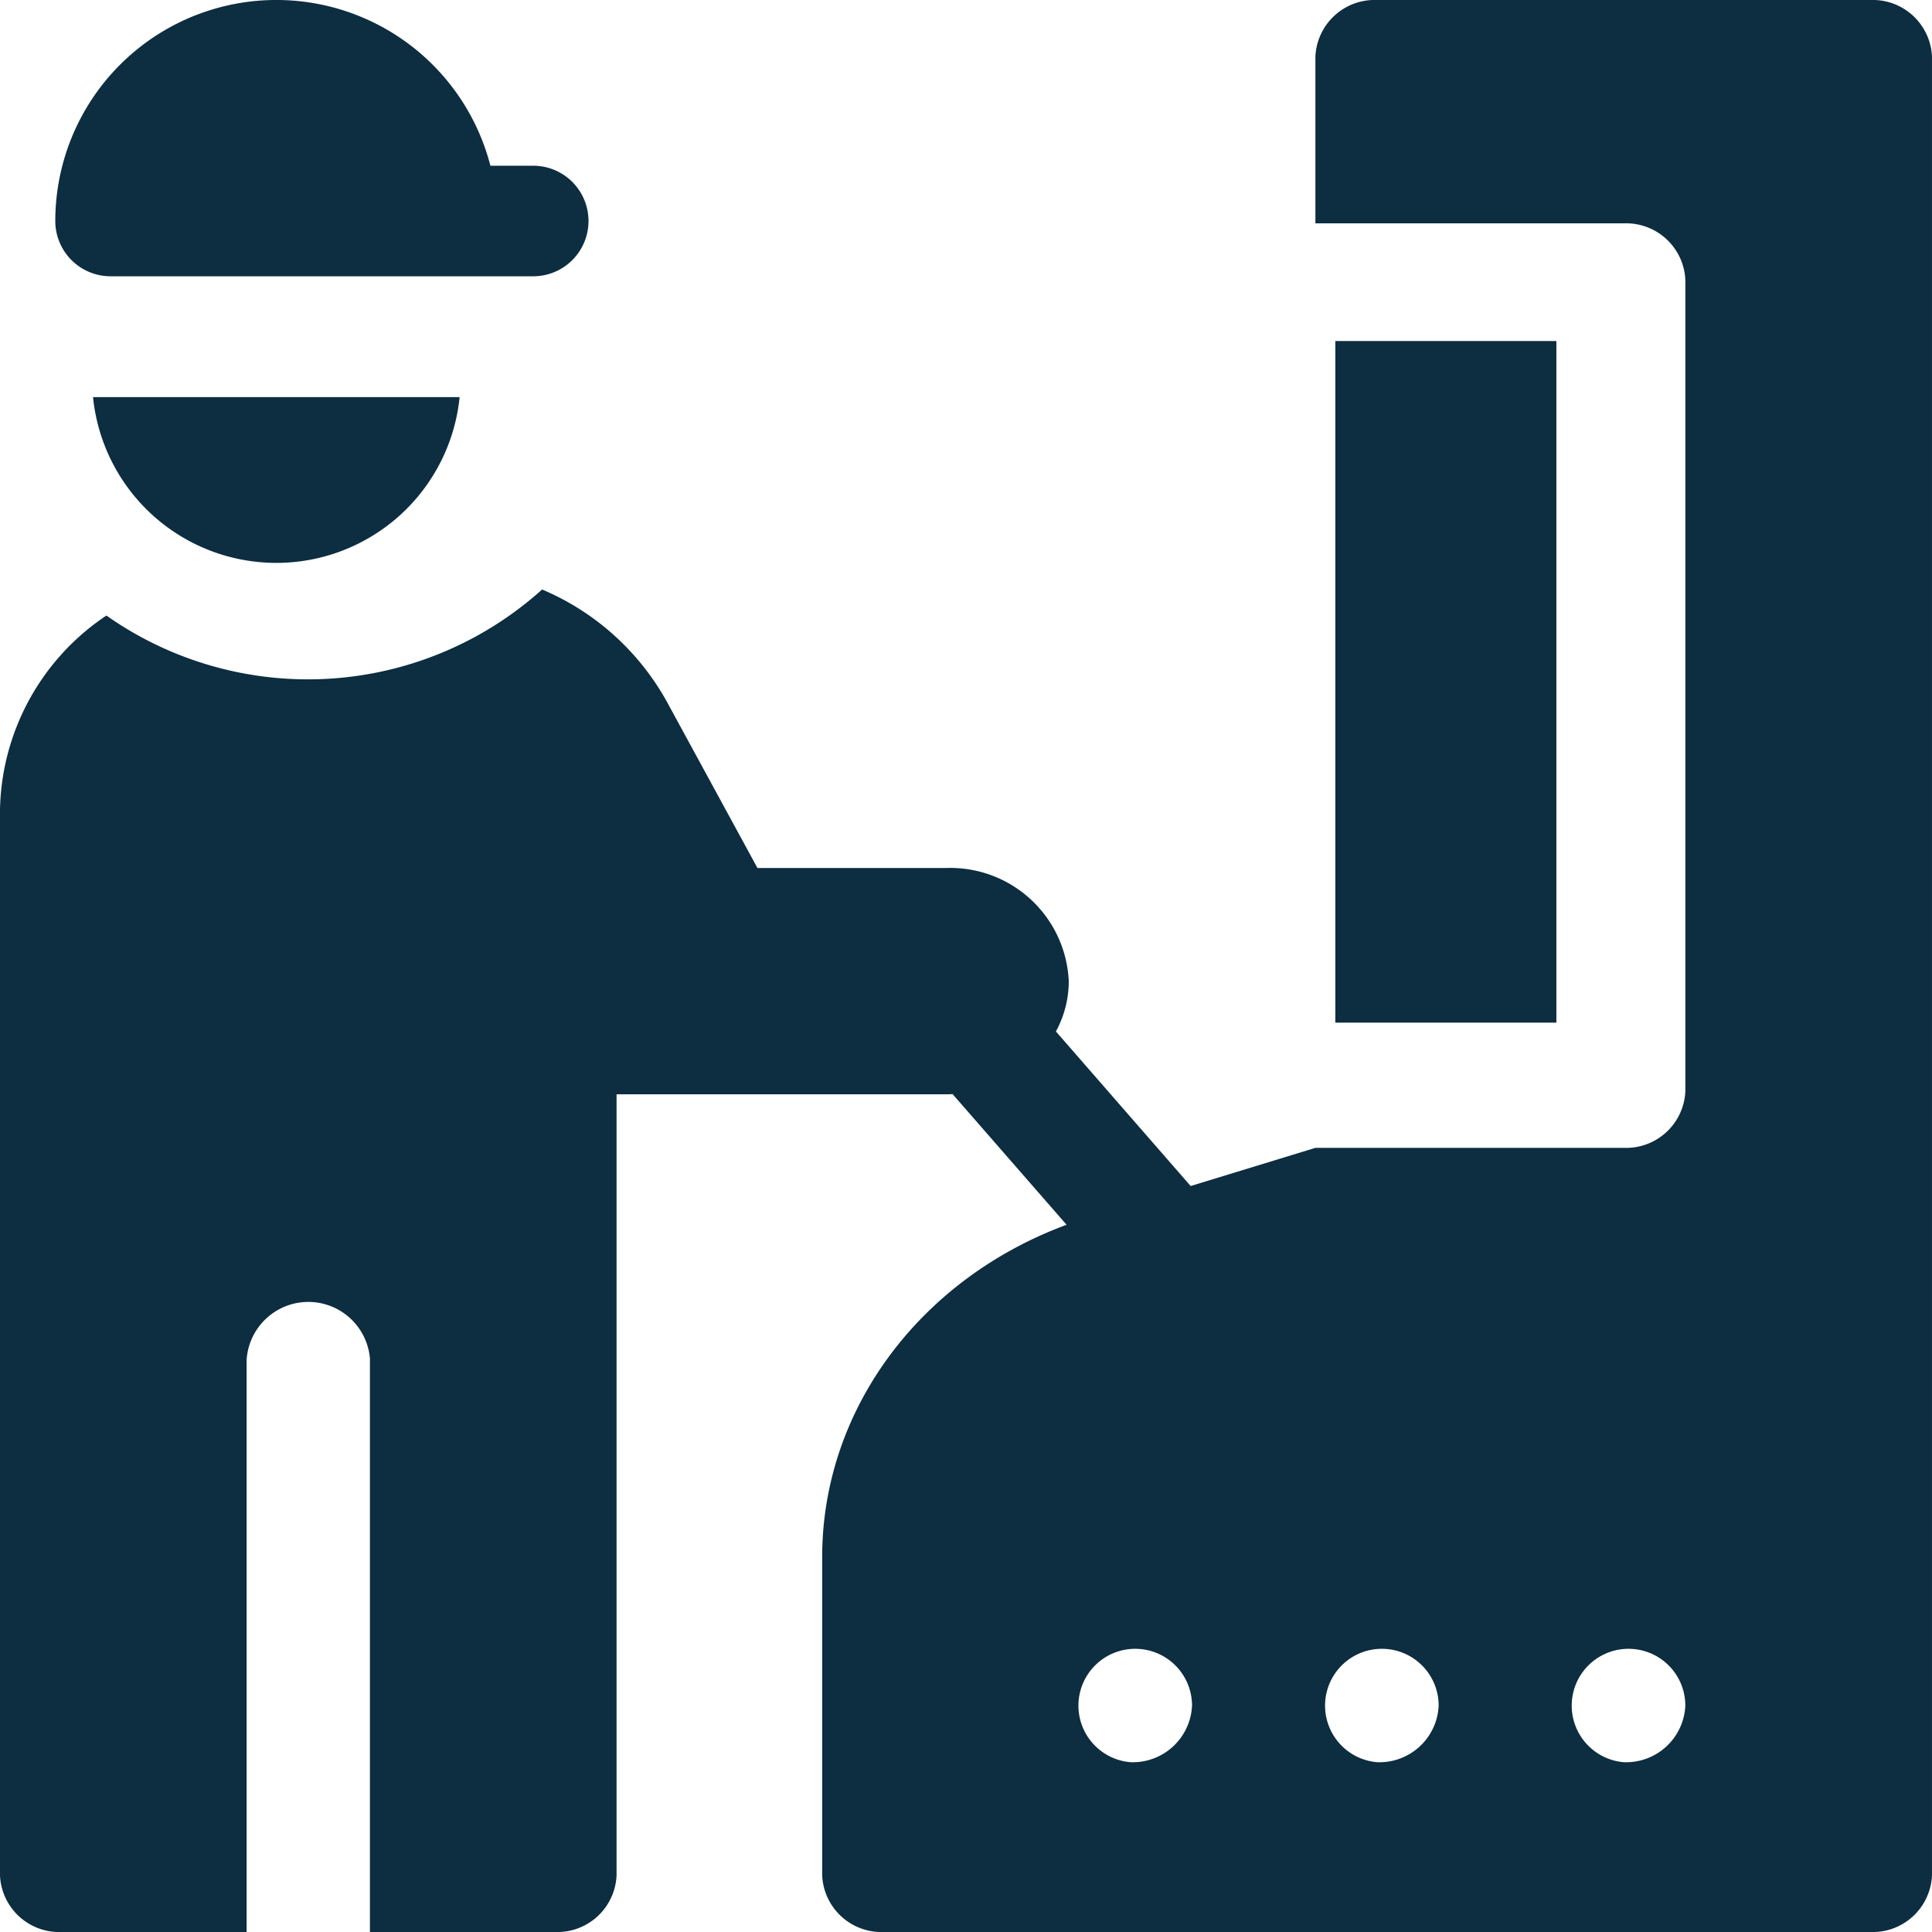 <svg xmlns="http://www.w3.org/2000/svg" width="100" height="99.999" viewBox="0 0 100 99.999">
  <g id="Group_472" data-name="Group 472" transform="translate(-149.102 -802)">
    <path id="Path_1417" data-name="Path 1417" d="M469.1,891.188h11.442v35.28H469.1Z" transform="translate(-250.882 -71.536)" fill="#0d2d40"/>
    <path id="Path_1418" data-name="Path 1418" d="M245.91,802H220.378a3.069,3.069,0,0,0-3.191,2.93v8.631h15.957a3.069,3.069,0,0,1,3.192,2.929v41.992a3.069,3.069,0,0,1-3.192,2.93H217.187l-6.457,1.976-6.974-8a5.444,5.444,0,0,0,.665-2.6,6.138,6.138,0,0,0-6.383-5.859h-9.73l-4.688-8.607a13.3,13.3,0,0,0-6.458-5.81,18.12,18.12,0,0,1-22.552,1.348,12.359,12.359,0,0,0-5.509,10.139V899.07A3.069,3.069,0,0,0,152.293,902h9.574V872.4a3.2,3.2,0,0,1,6.383-.083V902h9.574a3.069,3.069,0,0,0,3.191-2.929v-40.43h17.021c.125,0,.249,0,.372-.011l5.9,6.764c-7.615,2.816-12.65,9.589-12.65,17.2V899.07A3.069,3.069,0,0,0,194.846,902H245.91a3.069,3.069,0,0,0,3.191-2.929V804.93A3.069,3.069,0,0,0,245.91,802Zm-38.3,91.211a2.94,2.94,0,1,1,3.191-2.93A3.069,3.069,0,0,1,207.612,893.211Zm12.766,0a2.94,2.94,0,1,1,3.191-2.93A3.069,3.069,0,0,1,220.378,893.211Zm12.766,0a2.94,2.94,0,1,1,3.192-2.93A3.069,3.069,0,0,1,233.144,893.211Z" transform="translate(0 0)" fill="#0d2d40"/>
    <path id="Path_1419" data-name="Path 1419" d="M183.839,915.581A9.536,9.536,0,0,0,193.327,907H174.352A9.536,9.536,0,0,0,183.839,915.581Z" transform="translate(-20.435 -84.446)" fill="#0d2d40"/>
    <path id="Path_1420" data-name="Path 1420" d="M166.963,816.3h21.931a2.861,2.861,0,0,0,0-5.721h-2.269a11.443,11.443,0,0,0-22.522,2.861A2.861,2.861,0,0,0,166.963,816.3Z" transform="translate(-12.139 0)" fill="#0d2d40"/>
  </g>
</svg>
